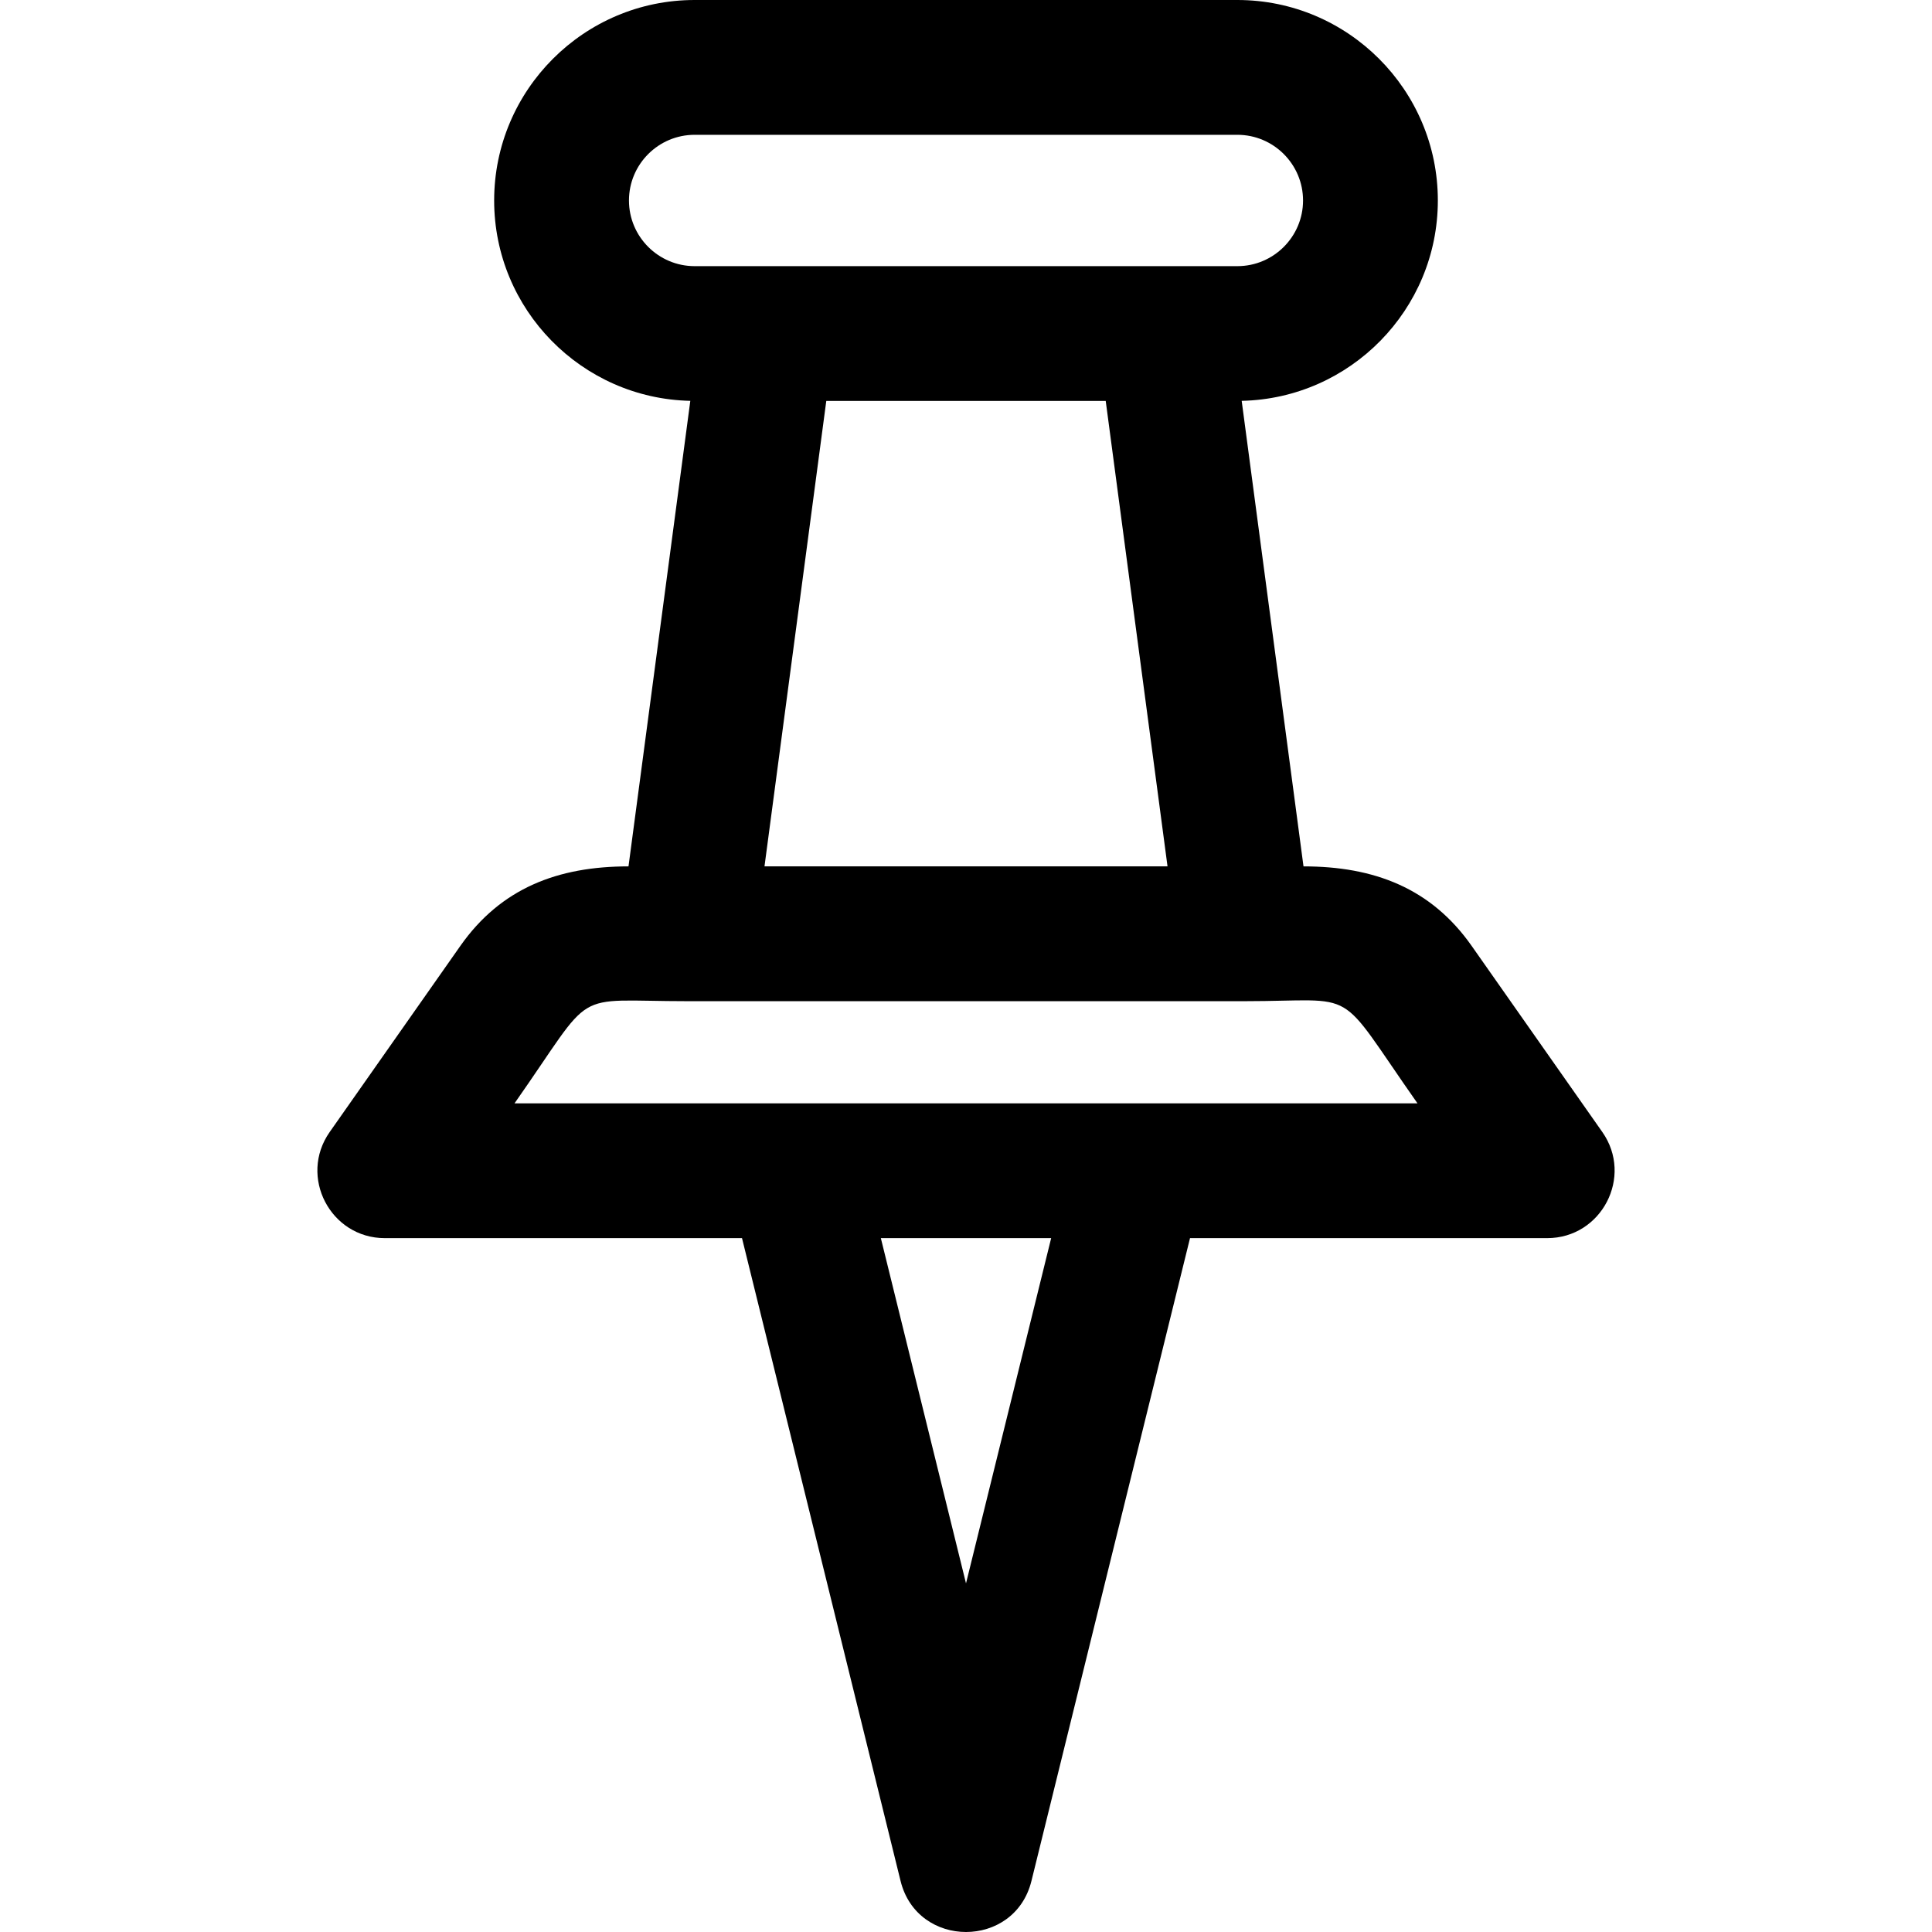 <?xml version="1.0" encoding="iso-8859-1"?>
<!-- Generator: Adobe Illustrator 19.0.0, SVG Export Plug-In . SVG Version: 6.00 Build 0)  -->
<svg version="1.1" id="Layer_1" xmlns="http://www.w3.org/2000/svg" xmlns:xlink="http://www.w3.org/1999/xlink" x="0px" y="0px"
	 viewBox="0 0 512.001 512.001" style="enable-background:new 0 0 512.001 512.001;" xml:space="preserve">
<g>
	<g>
		<path d="M424.63,299.993l-34.62-49.314c-10.77-15.343-25.896-21.079-44.567-21.079l-16.382-123.373
			c28.767-0.613,51.983-24.188,51.983-53.099C381.044,23.833,357.211,0,327.917,0H184.086c-29.295,0-53.129,23.833-53.129,53.129
			c0,28.911,23.216,52.485,51.983,53.099l-16.382,123.372c-18.669,0-33.796,5.735-44.565,21.079l-34.62,49.315
			c-8.304,11.828,0.193,28.126,14.62,28.126h94.645l42.021,170.351c4.45,18.037,30.234,18.046,34.685,0l42.022-170.351h94.645
			C424.462,328.119,432.92,311.801,424.63,299.993z M166.683,53.129c0-9.596,7.807-17.404,17.404-17.404h143.83
			c9.597,0,17.404,7.807,17.404,17.404s-7.807,17.404-17.404,17.404c-16.29,0-122.184,0-143.83,0
			C174.49,70.532,166.683,62.724,166.683,53.129z M309.407,229.6H202.598l16.377-123.343h74.053L309.407,229.6z M256.002,419.609
			l-22.568-91.49h45.136L256.002,419.609z M136.356,292.395c21.842-31.114,14.24-27.07,45.85-27.07h147.591
			c31.096,0,23.674-4.519,45.85,27.07C363.607,292.395,148.362,292.395,136.356,292.395z"/>
	</g>
</g>
<g>
</g>
<g>
</g>
<g>
</g>
<g>
</g>
<g>
</g>
<g>
</g>
<g>
</g>
<g>
</g>
<g>
</g>
<g>
</g>
<g>
</g>
<g>
</g>
<g>
</g>
<g>
</g>
<g>
</g>
</svg>
